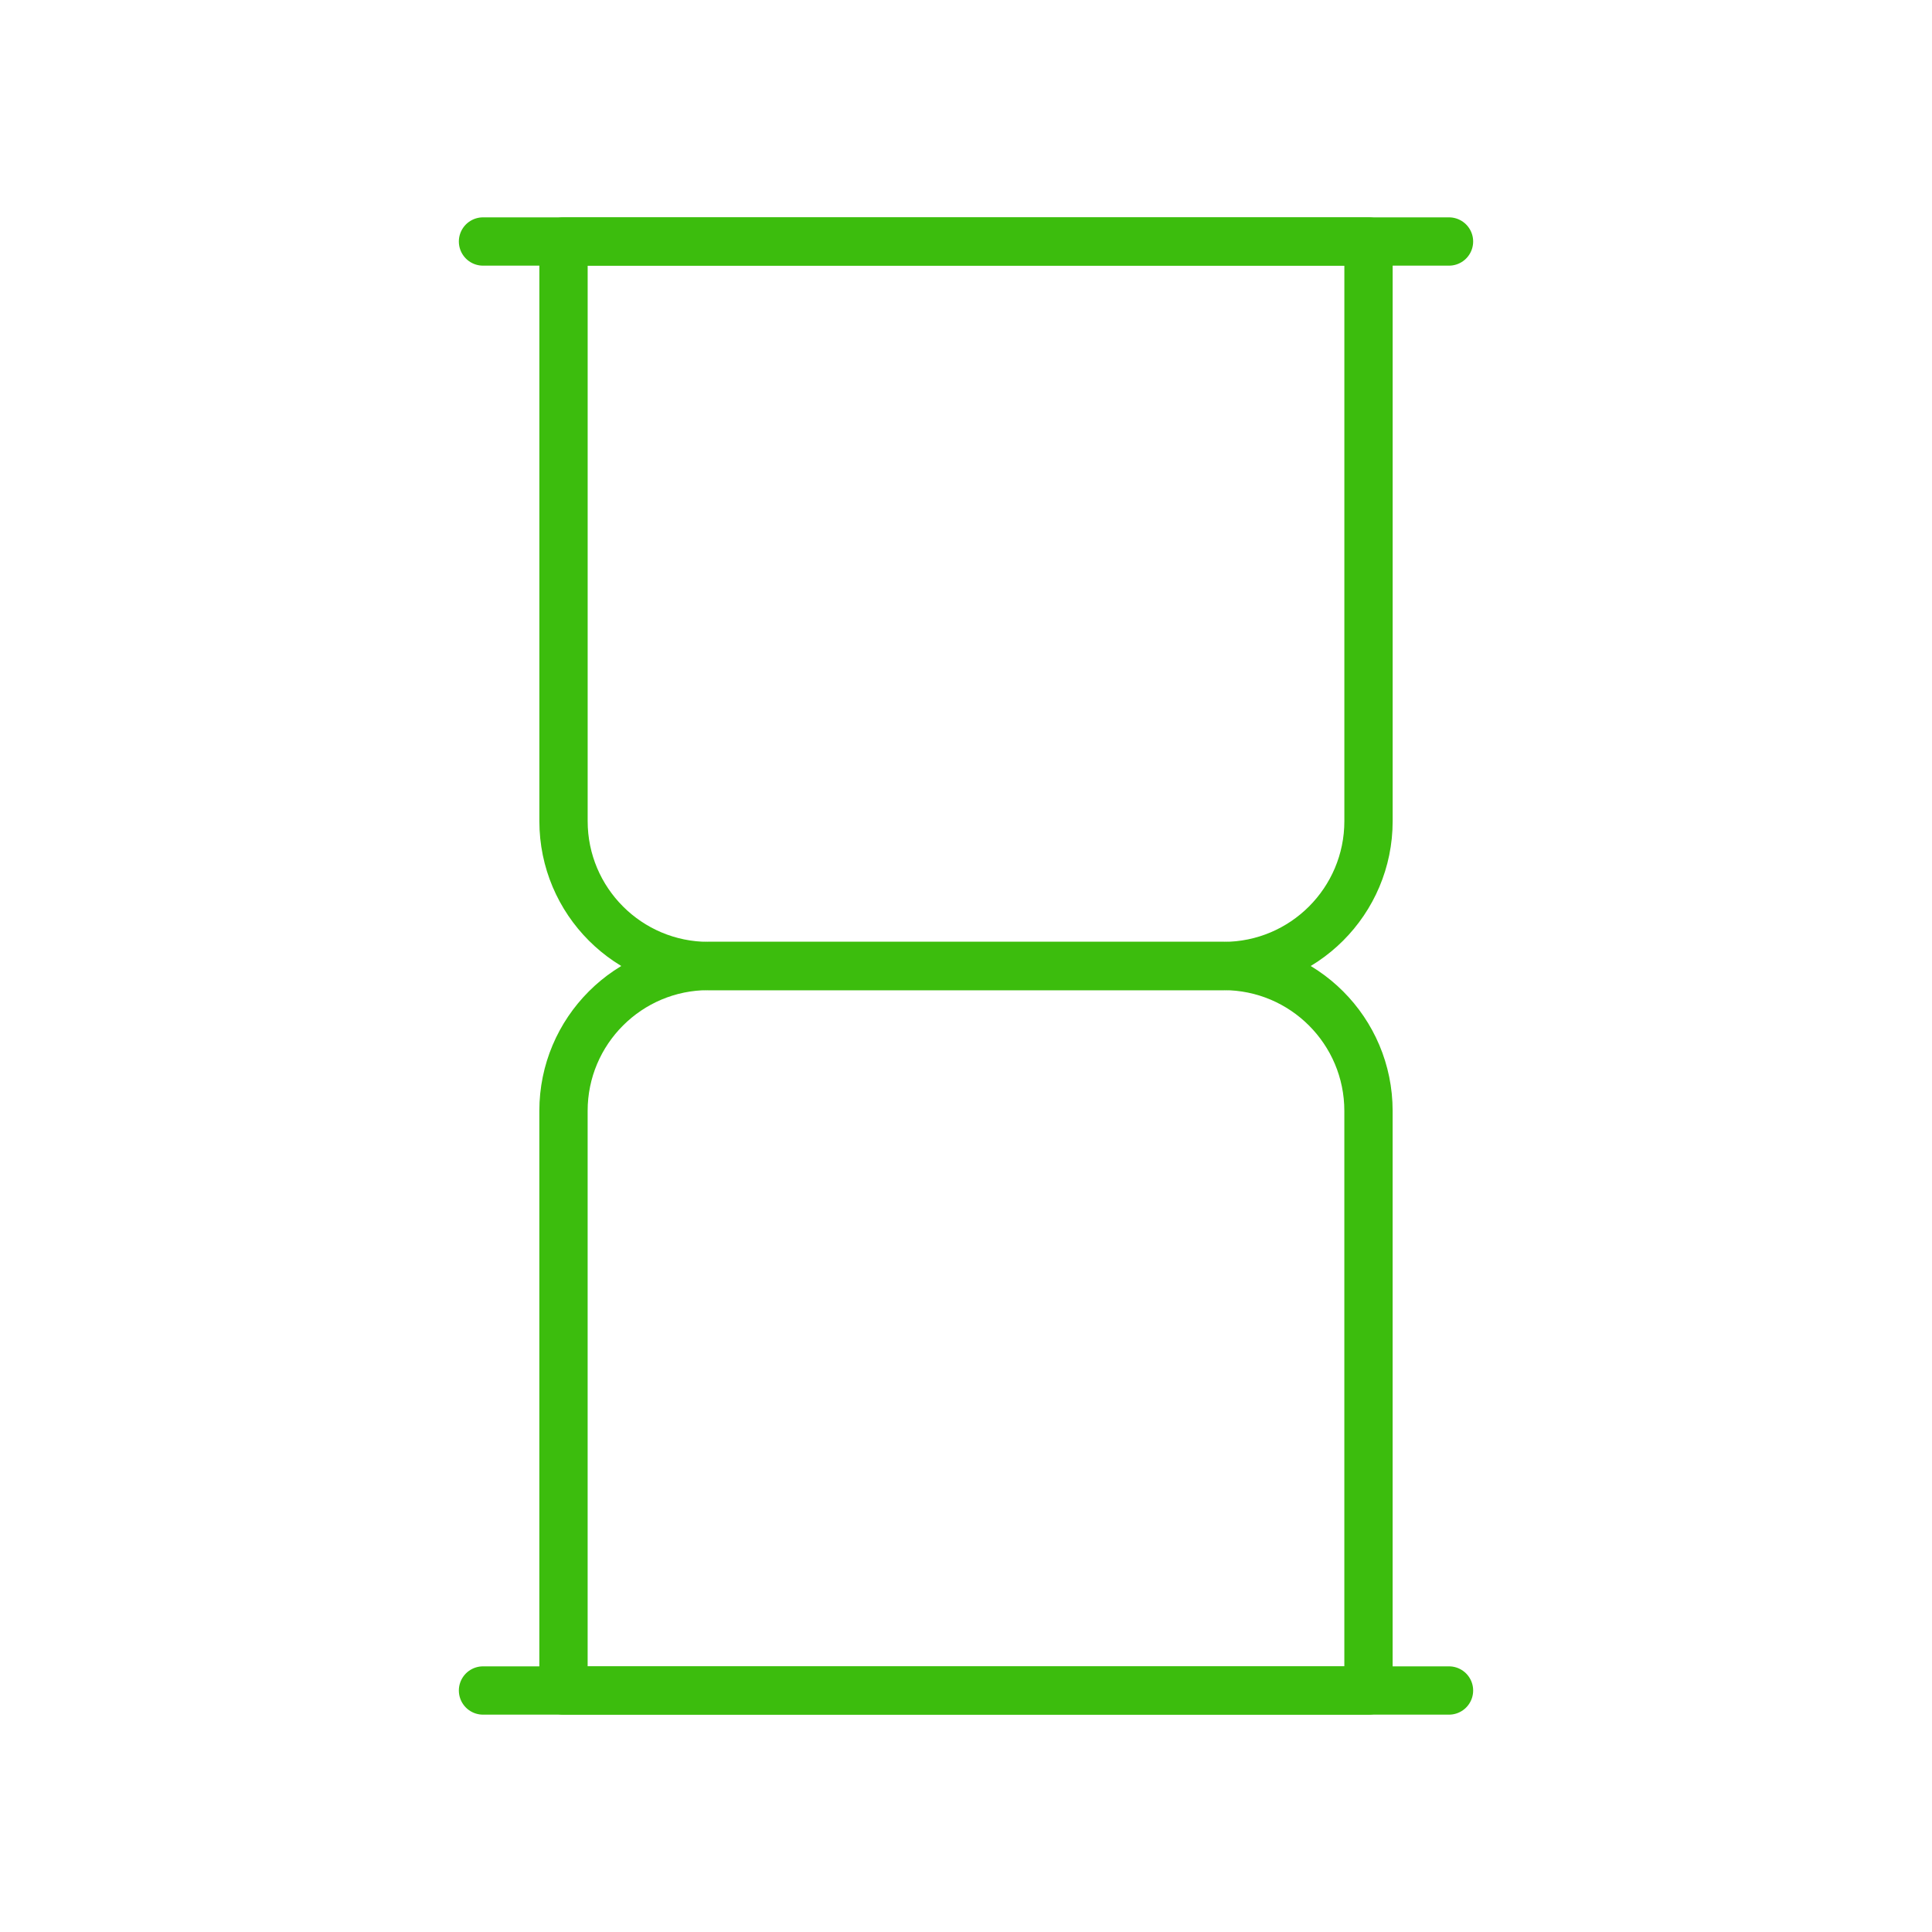<svg width="80" height="80" viewBox="0 0 80 80" fill="none" xmlns="http://www.w3.org/2000/svg">
<path d="M23.334 10H56.667V34C56.667 37.314 53.98 40 50.667 40H29.334C26.02 40 23.334 37.314 23.334 34V10Z" stroke="#3CBD0D" stroke-width="2" stroke-linecap="round" stroke-linejoin="round"/>
<path d="M56.666 70L23.333 70L23.333 46C23.333 42.686 26.02 40 29.333 40L50.666 40C53.98 40 56.666 42.686 56.666 46L56.666 70Z" stroke="#3CBD0D" stroke-width="2" stroke-linecap="round" stroke-linejoin="round"/>
<path d="M20 70H60" stroke="#3CBD0D" stroke-width="2" stroke-linecap="round" stroke-linejoin="round"/>
<path d="M20 10H60" stroke="#3CBD0D" stroke-width="2" stroke-linecap="round" stroke-linejoin="round"/>
</svg>

